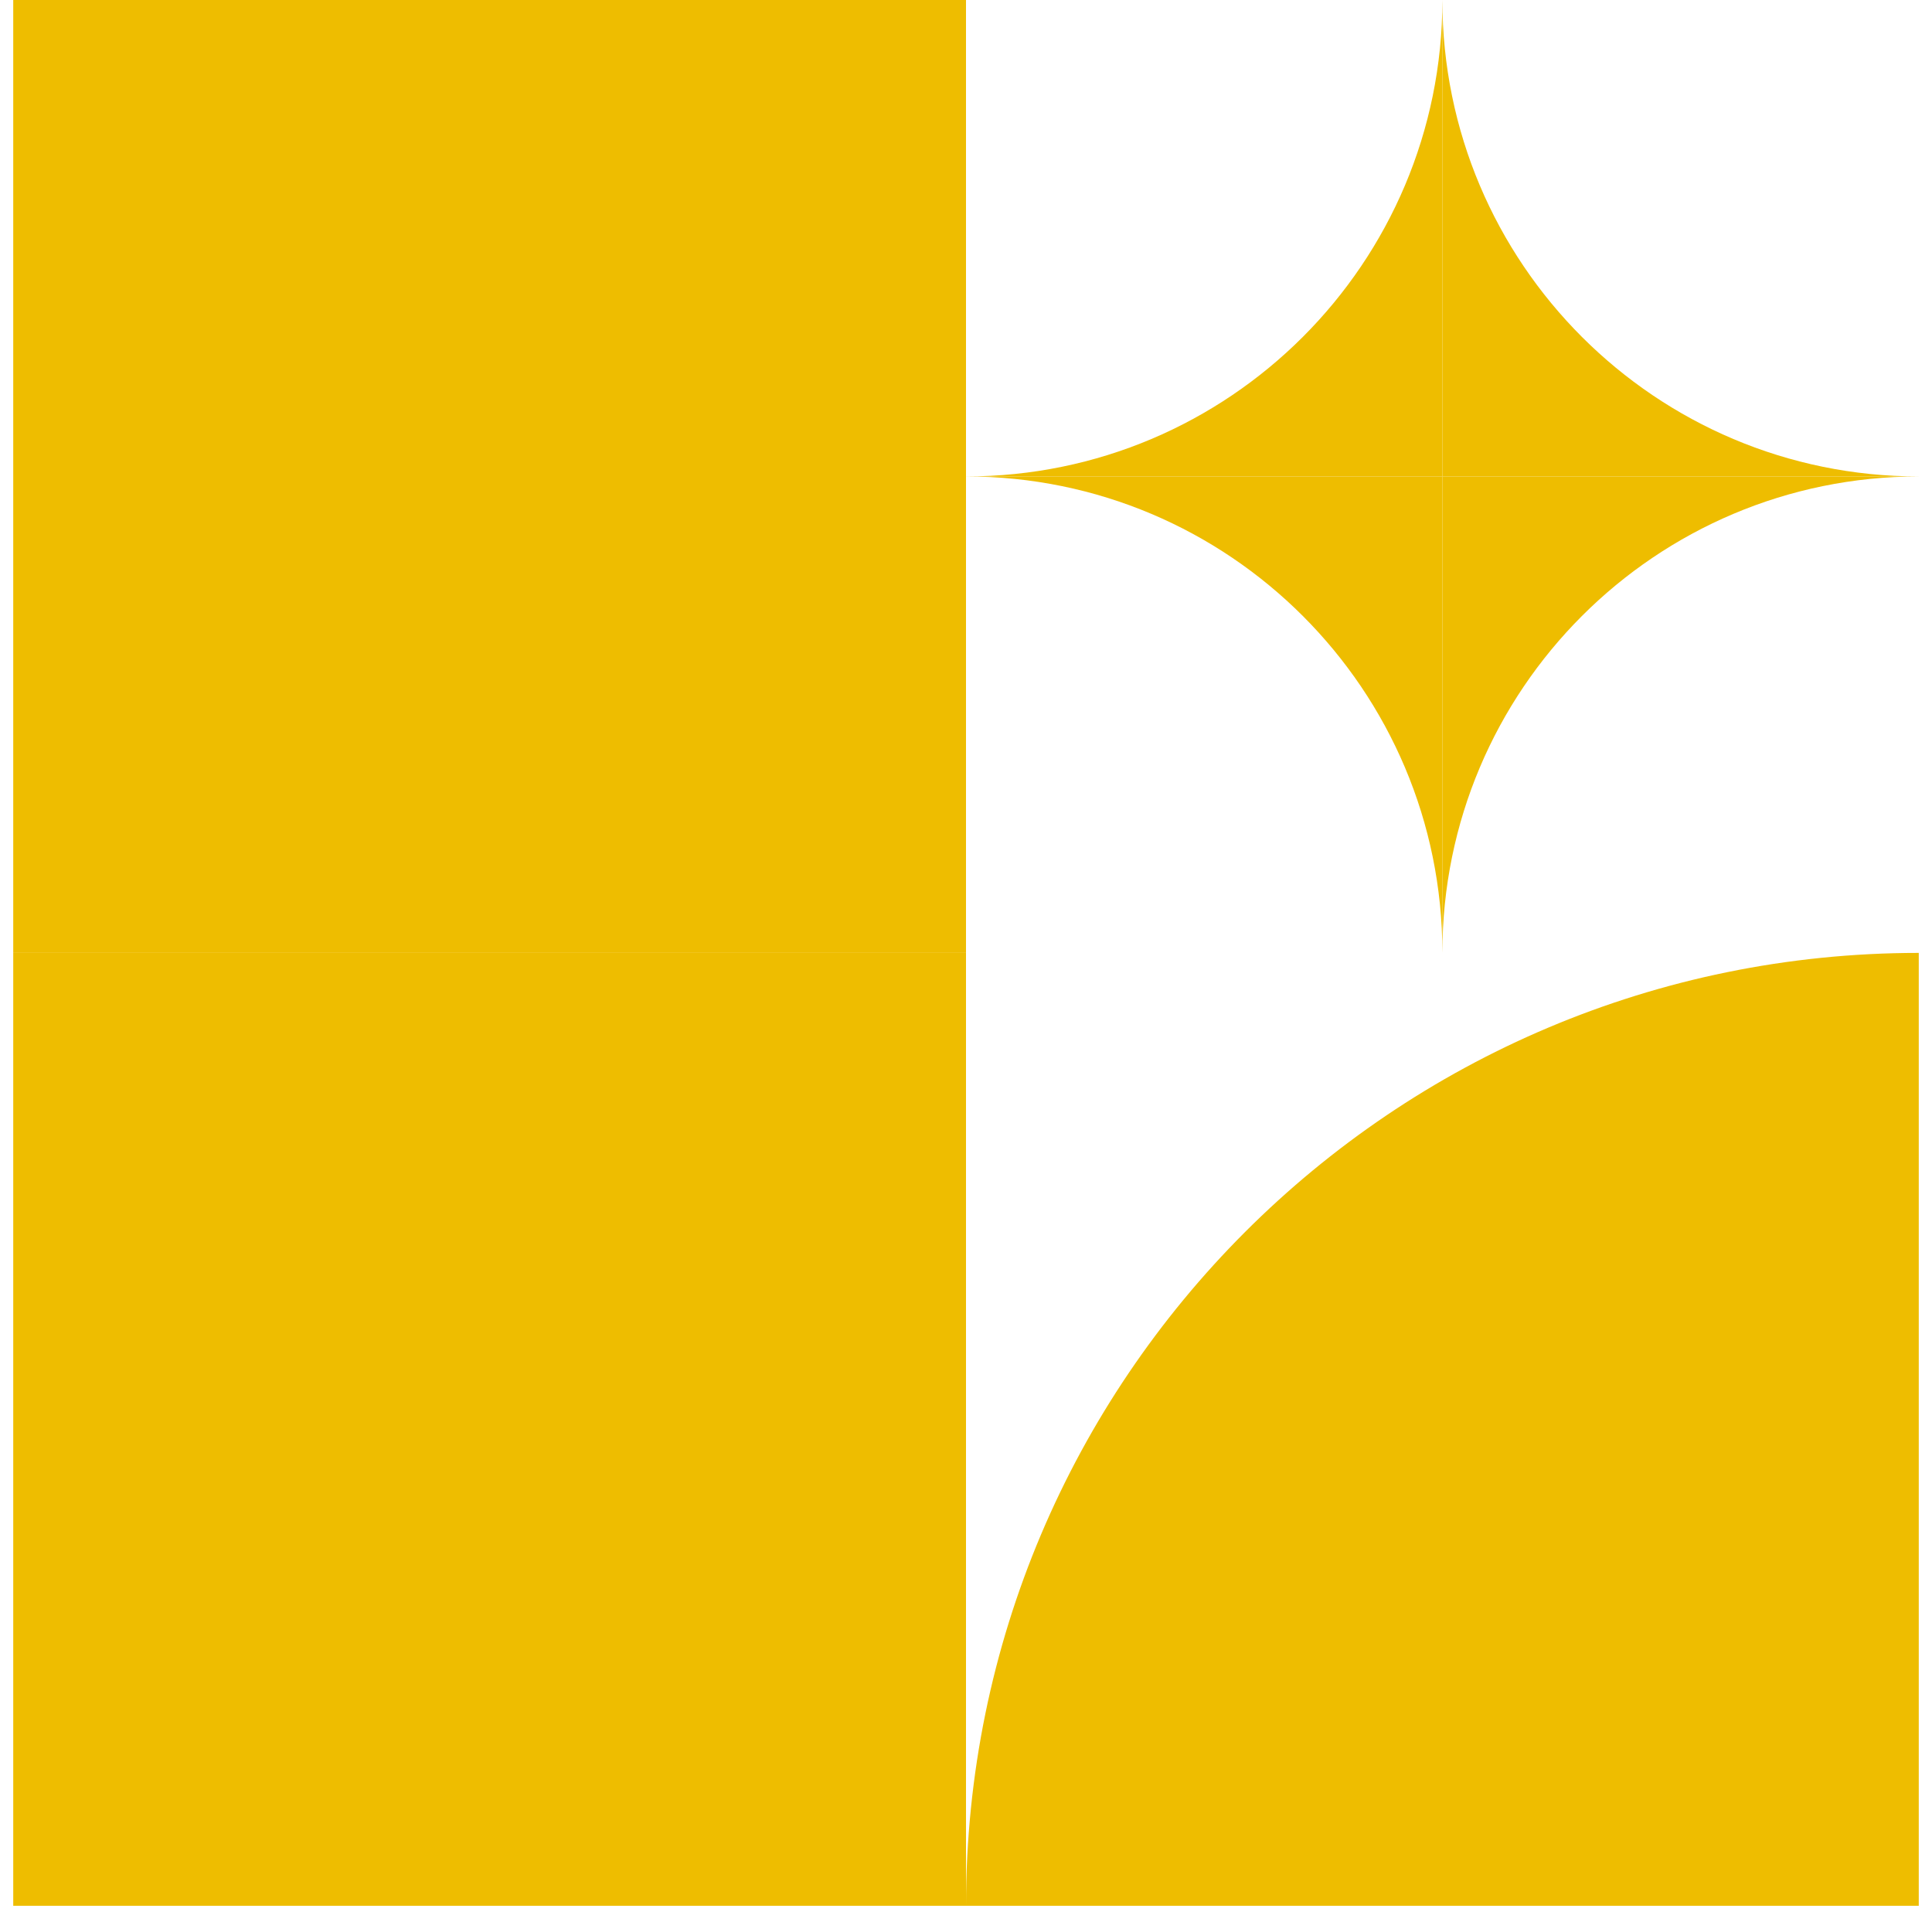 <svg width="73" height="72" viewBox="0 0 73 72" fill="none" xmlns="http://www.w3.org/2000/svg">
<path d="M36.5 0H0.5V36H36.5V0Z" fill="#EEBD00"/>
<path d="M0.5 36H36.5V72H0.5V36Z" fill="#EEBD00"/>
<path d="M36.5 18C46.441 18 54.5 26.059 54.5 36V18L36.5 18Z" fill="#EEBD00"/>
<path d="M54.5 0C54.5 9.941 46.441 18 36.5 18L54.5 18V0Z" fill="#EEBD00"/>
<path d="M72.5 18C62.559 18 54.5 9.941 54.5 0V18H72.5Z" fill="#EEBD00"/>
<path d="M54.5 36C54.5 26.059 62.559 18 72.5 18H54.5V36Z" fill="#EEBD00"/>
<path d="M36.5 72C36.5 52.118 52.618 36 72.5 36V72H36.5Z" fill="#EEBD00"/>
</svg>

